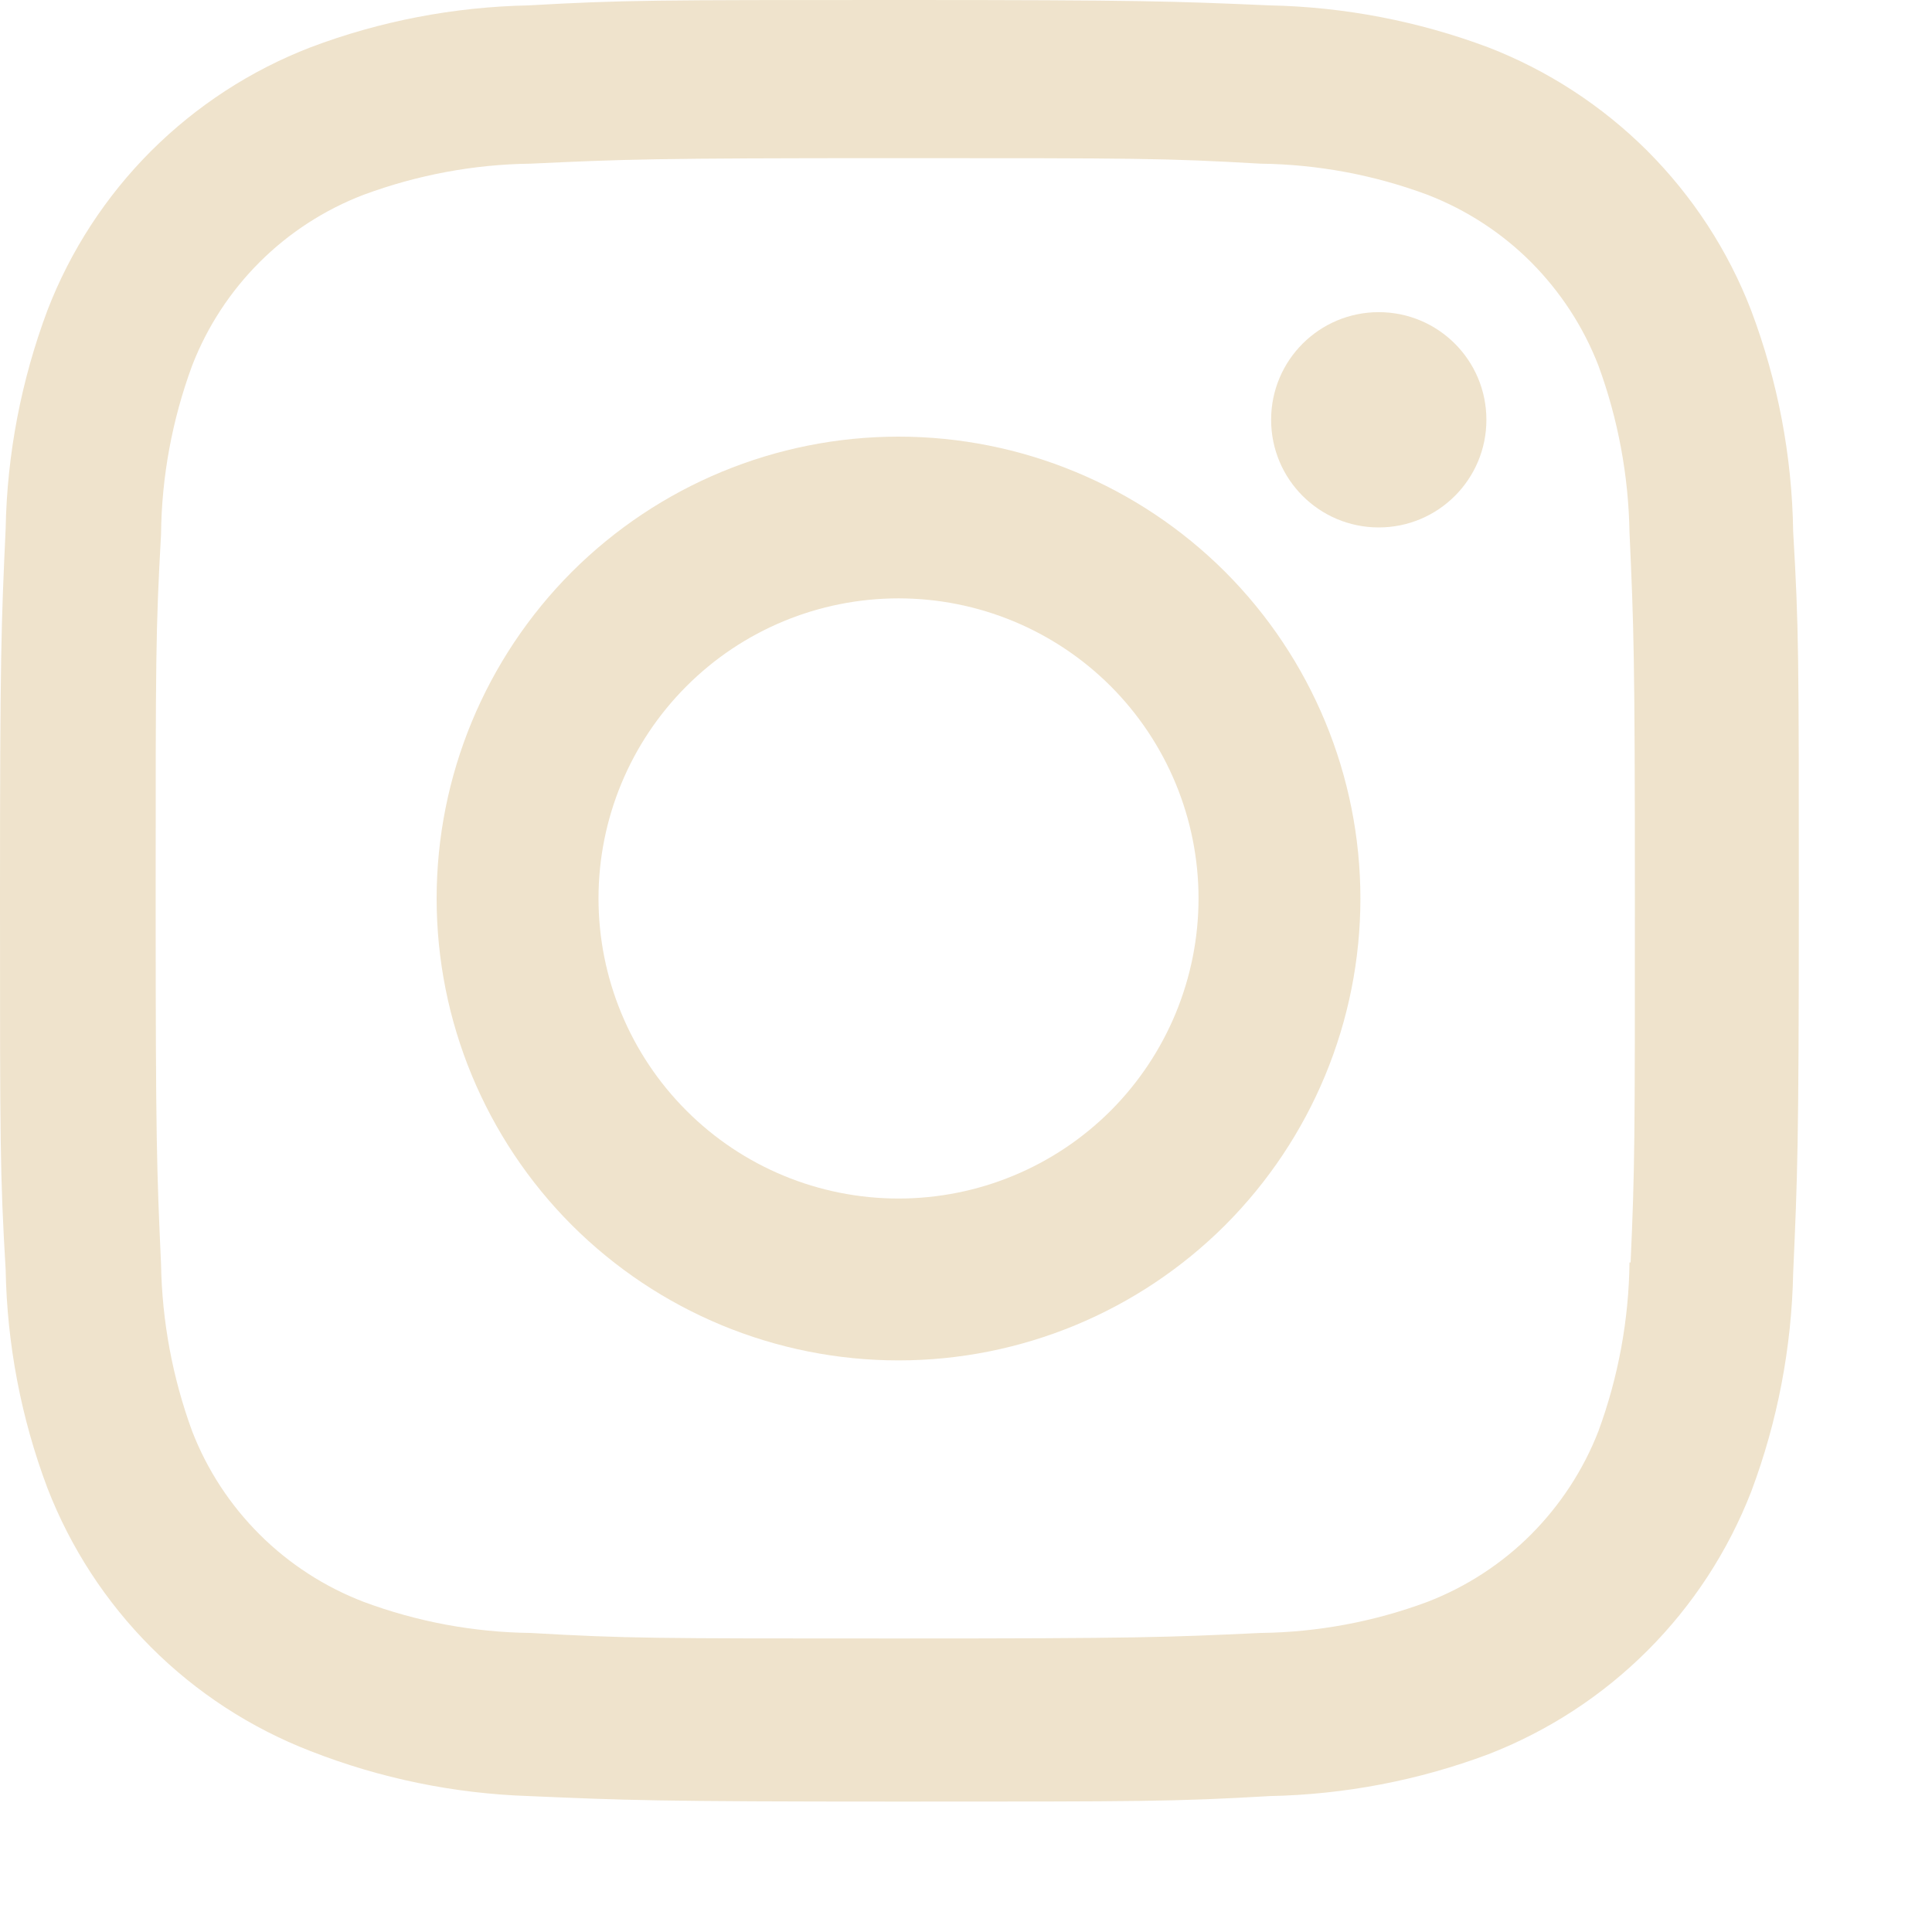 <svg width="14" height="14" viewBox="0 0 14 14" fill="none" xmlns="http://www.w3.org/2000/svg">
<path d="M6.511 3.164C5.623 3.164 4.772 3.517 4.144 4.144C3.517 4.772 3.164 5.623 3.164 6.511C3.164 7.399 3.517 8.25 4.144 8.878C4.772 9.505 5.623 9.858 6.511 9.858C7.399 9.858 8.25 9.505 8.878 8.878C9.505 8.25 9.858 7.399 9.858 6.511C9.858 5.623 9.505 4.772 8.878 4.144C8.25 3.517 7.399 3.164 6.511 3.164ZM6.511 8.685C5.934 8.685 5.381 8.456 4.974 8.048C4.566 7.64 4.337 7.087 4.337 6.51C4.337 5.934 4.566 5.381 4.974 4.973C5.381 4.565 5.934 4.336 6.511 4.336C7.088 4.336 7.641 4.565 8.049 4.973C8.456 5.381 8.685 5.934 8.685 6.51C8.685 7.087 8.456 7.64 8.049 8.048C7.641 8.456 7.088 8.685 6.511 8.685Z" fill="#EFE3CC"/>
<path d="M9.991 3.822C10.422 3.822 10.771 3.473 10.771 3.042C10.771 2.611 10.422 2.262 9.991 2.262C9.56 2.262 9.211 2.611 9.211 3.042C9.211 3.473 9.56 3.822 9.991 3.822Z" fill="#EFE3CC"/>
<path d="M12.689 2.248C12.522 1.815 12.266 1.423 11.938 1.094C11.609 0.766 11.216 0.51 10.784 0.343C10.277 0.153 9.742 0.05 9.201 0.039C8.504 0.009 8.283 0 6.516 0C4.748 0 4.522 -7.2804e-08 3.83 0.039C3.29 0.05 2.755 0.152 2.25 0.343C1.817 0.51 1.424 0.766 1.095 1.094C0.767 1.422 0.511 1.815 0.344 2.248C0.154 2.755 0.051 3.29 0.041 3.83C0.009 4.527 0 4.748 0 6.516C0 8.283 -5.39289e-09 8.509 0.041 9.201C0.051 9.743 0.153 10.277 0.344 10.784C0.512 11.217 0.768 11.61 1.096 11.938C1.424 12.266 1.818 12.522 2.25 12.689C2.755 12.887 3.29 12.997 3.832 13.015C4.529 13.045 4.75 13.055 6.517 13.055C8.285 13.055 8.511 13.055 9.203 13.015C9.743 13.004 10.278 12.902 10.785 12.712C11.218 12.544 11.611 12.288 11.939 11.96C12.267 11.632 12.523 11.239 12.691 10.806C12.881 10.299 12.983 9.765 12.994 9.224C13.025 8.527 13.035 8.307 13.035 6.538C13.035 4.77 13.035 4.546 12.994 3.853C12.986 3.304 12.883 2.762 12.689 2.248ZM11.808 9.148C11.803 9.565 11.727 9.978 11.583 10.37C11.474 10.651 11.307 10.906 11.094 11.12C10.881 11.333 10.625 11.499 10.343 11.608C9.956 11.752 9.547 11.828 9.135 11.833C8.447 11.865 8.253 11.873 6.49 11.873C4.725 11.873 4.545 11.873 3.844 11.833C3.432 11.828 3.023 11.752 2.636 11.608C2.354 11.5 2.097 11.334 1.883 11.121C1.668 10.907 1.501 10.652 1.392 10.37C1.25 9.982 1.174 9.574 1.167 9.161C1.136 8.474 1.128 8.28 1.128 6.517C1.128 4.753 1.128 4.572 1.167 3.871C1.171 3.454 1.248 3.041 1.392 2.65C1.613 2.079 2.065 1.629 2.636 1.411C3.023 1.268 3.432 1.191 3.844 1.186C4.533 1.154 4.726 1.146 6.49 1.146C8.254 1.146 8.435 1.146 9.135 1.186C9.547 1.191 9.956 1.267 10.343 1.411C10.625 1.52 10.881 1.686 11.094 1.899C11.307 2.113 11.474 2.368 11.583 2.65C11.725 3.037 11.801 3.446 11.808 3.858C11.839 4.546 11.847 4.74 11.847 6.504C11.847 8.267 11.847 8.456 11.816 9.148H11.808V9.148Z" fill="#EFE3CC"/>
</svg>
